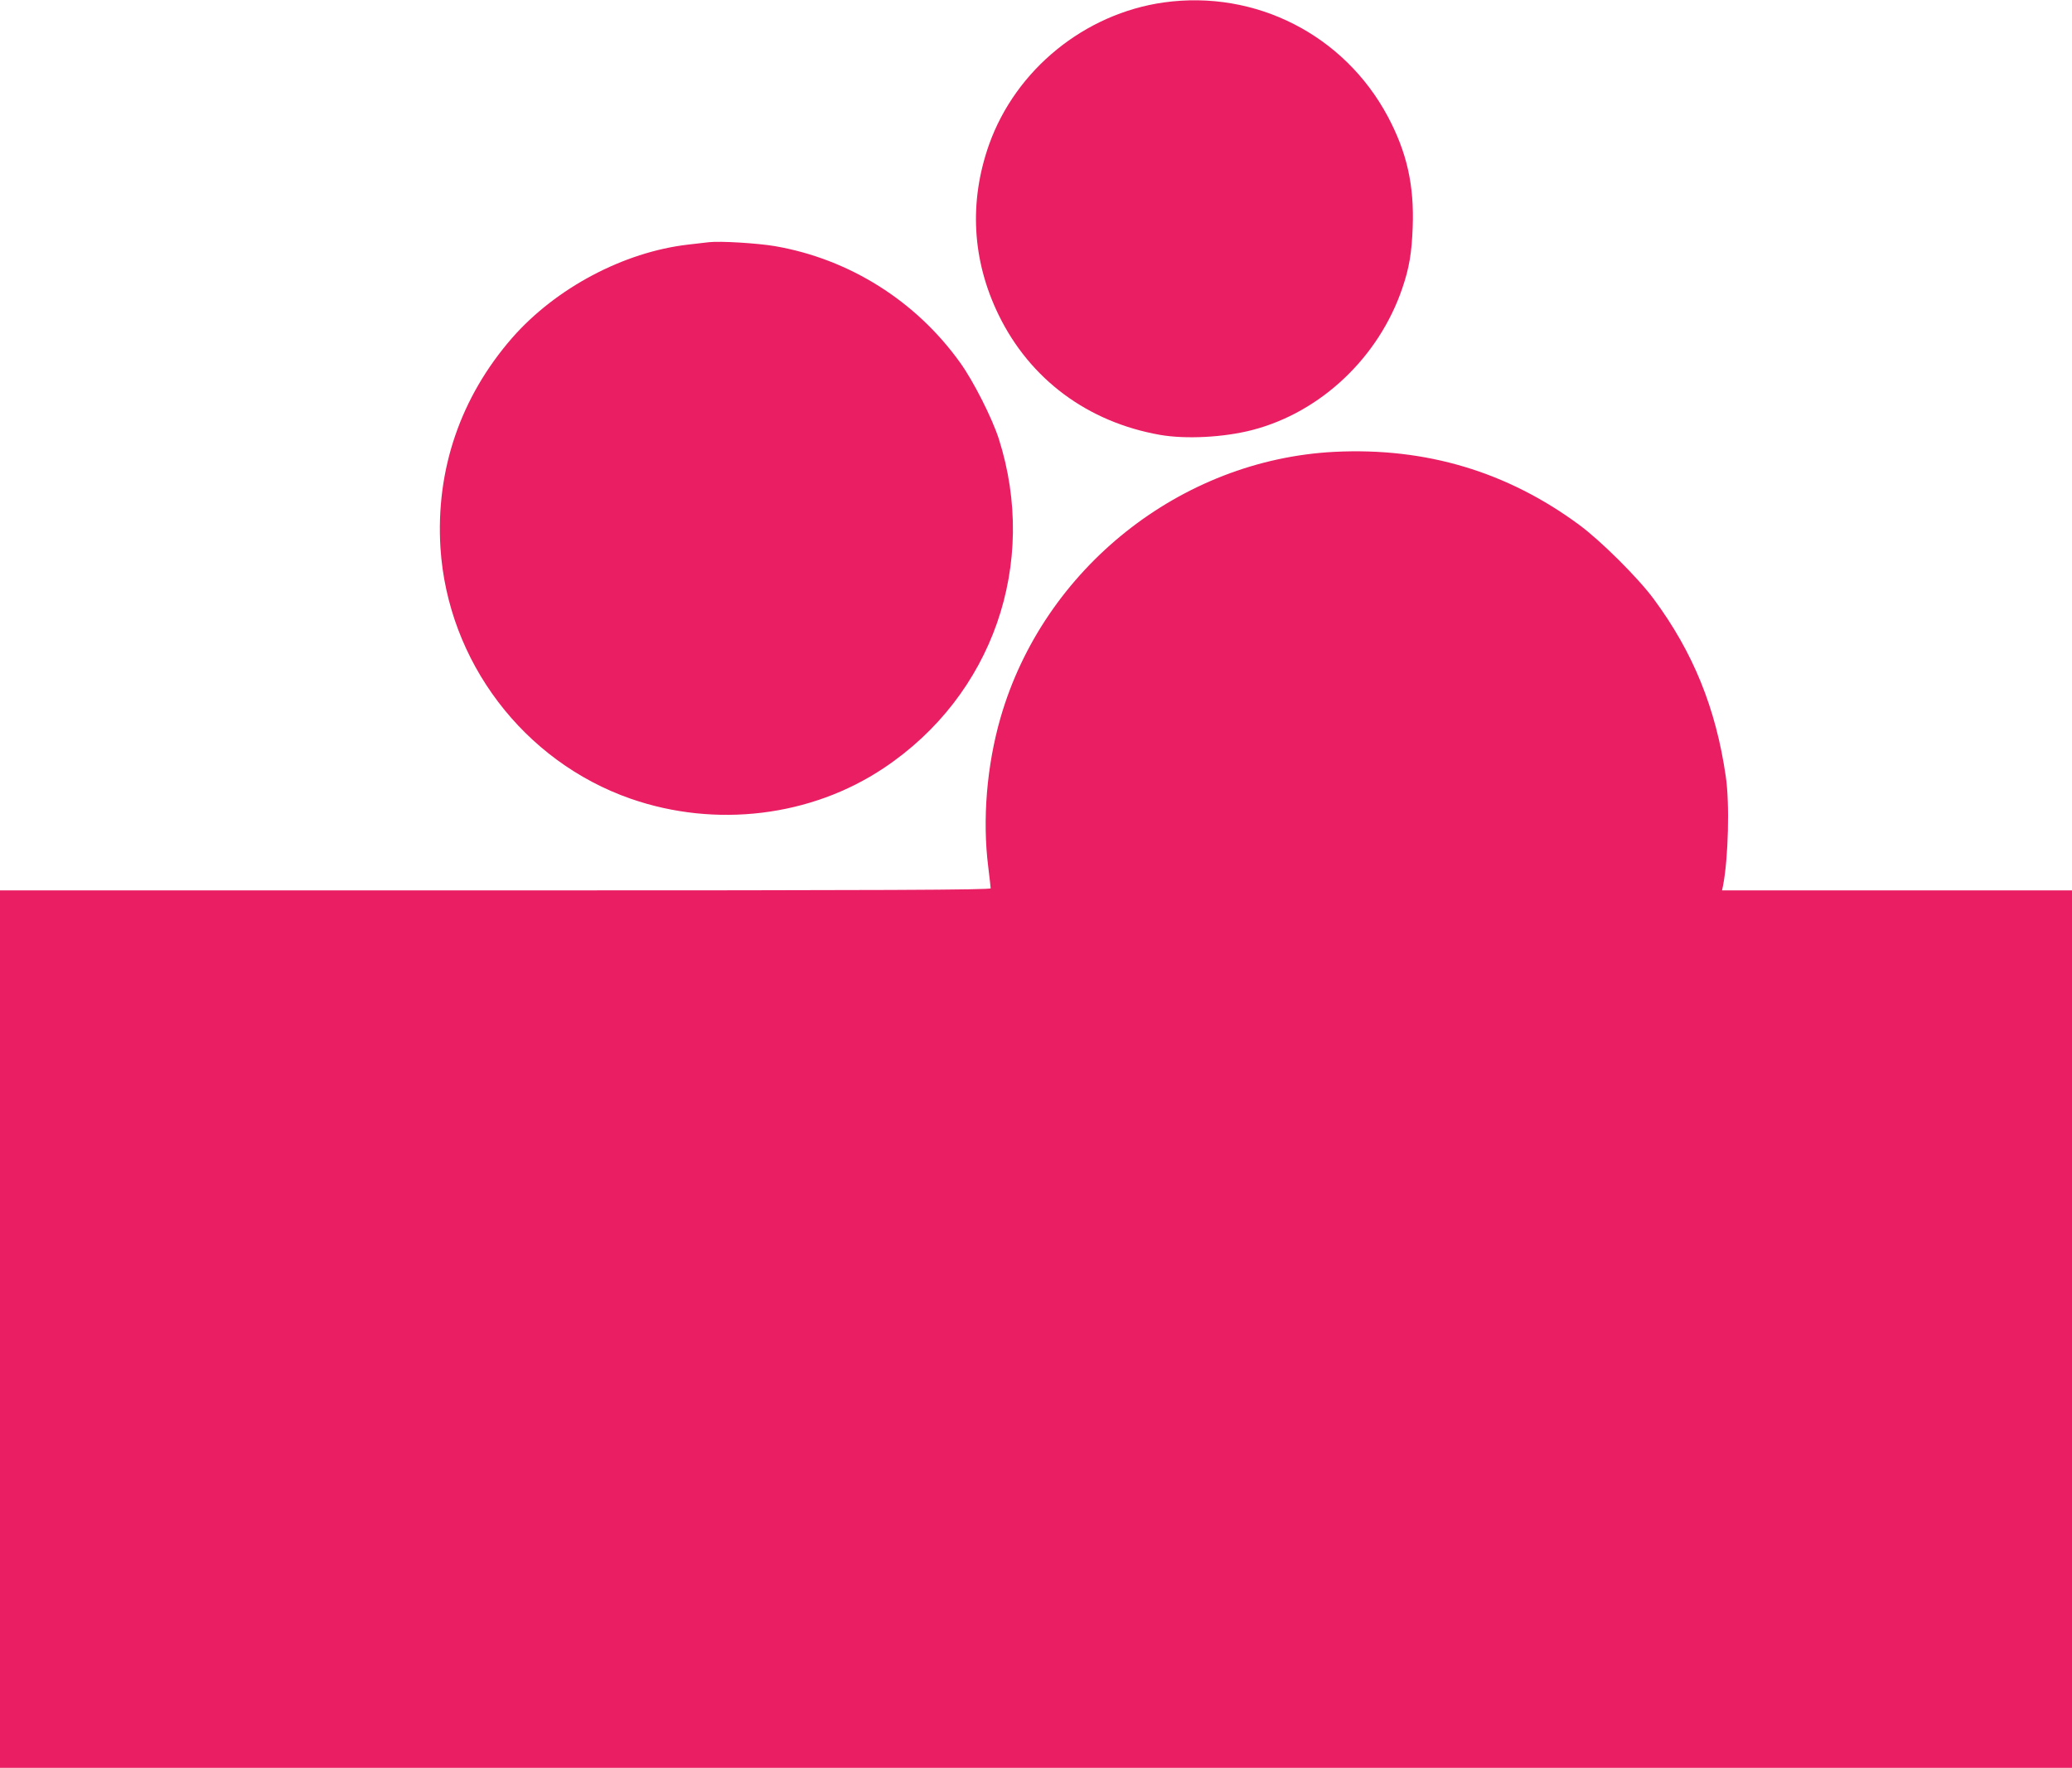 <?xml version="1.0" standalone="no"?>
<!DOCTYPE svg PUBLIC "-//W3C//DTD SVG 20010904//EN"
 "http://www.w3.org/TR/2001/REC-SVG-20010904/DTD/svg10.dtd">
<svg version="1.0" xmlns="http://www.w3.org/2000/svg"
 width="1280pt" height="1092pt" viewBox="0 0 1280 1092"
 preserveAspectRatio="xMidYMid meet">
<g transform="translate(0,1092) scale(0.1,-0.1)"
fill="#e91e63" stroke="none">
<path d="M7190 10905 c-490 -69 -915 -415 -1080 -878 -125 -354 -105 -715 59
-1052 194 -398 550 -662 996 -741 160 -28 395 -16 572 30 423 110 781 449 926
876 43 126 58 218 64 375 10 261 -36 464 -153 684 -269 505 -817 785 -1384
706z"/>
<path d="M4380 9424 c-19 -2 -78 -9 -130 -15 -397 -46 -816 -268 -1086 -576
-319 -366 -473 -815 -443 -1297 45 -701 513 -1319 1176 -1550 524 -182 1113
-111 1563 190 672 448 956 1263 710 2034 -42 129 -156 355 -238 469 -273 382
-686 642 -1147 721 -108 18 -336 32 -405 24z"/>
<path d="M8245 8129 c-952 -48 -1798 -721 -2064 -1642 -85 -295 -113 -628 -76
-922 8 -66 15 -126 15 -132 0 -10 -619 -13 -3060 -13 l-3060 0 0 -2710 0
-2710 6400 0 6400 0 0 2710 0 2710 -1081 0 -1081 0 6 28 c33 168 42 511 17
677 -61 421 -202 767 -445 1095 -94 128 -326 359 -459 457 -445 329 -948 480
-1512 452z"/>
</g>
</svg>
